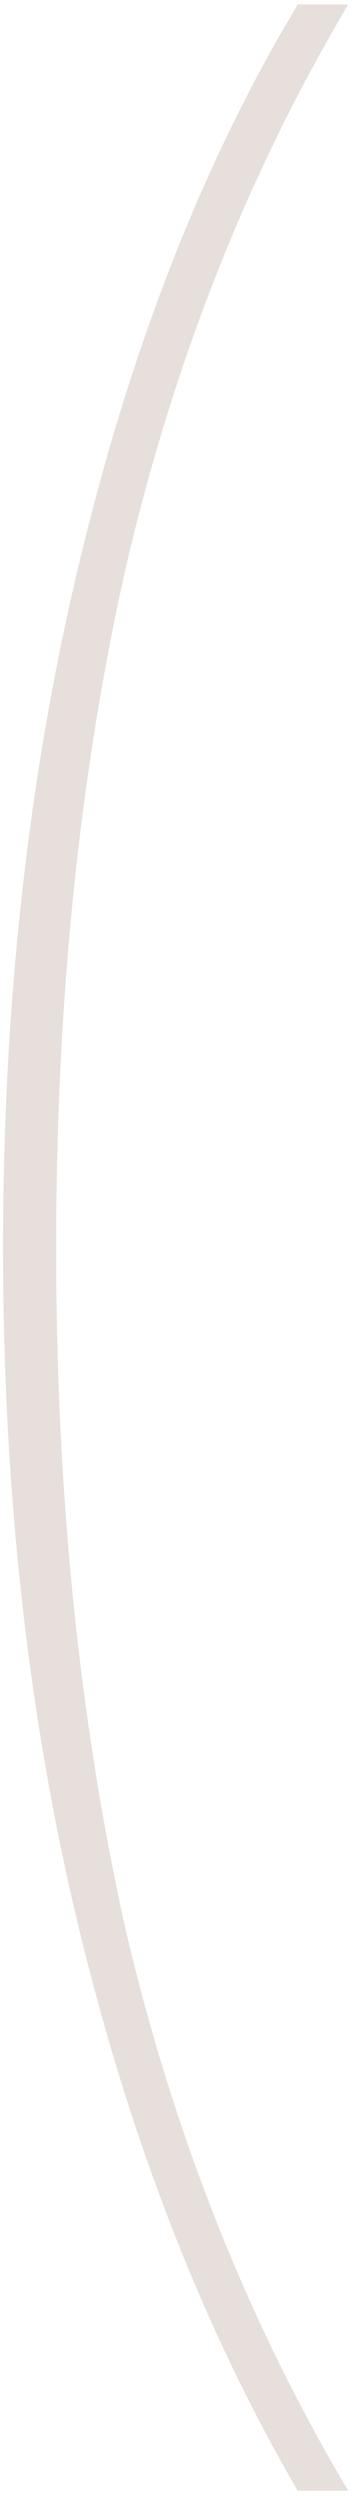 <?xml version="1.0" encoding="UTF-8"?> <svg xmlns="http://www.w3.org/2000/svg" width="32" height="224" viewBox="0 0 32 224" fill="none"> <path d="M26.691 223.172C18.282 208.733 11.777 192.073 7.175 173.192C2.574 154.311 0.273 133.843 0.273 111.788C0.273 89.733 2.574 69.186 7.175 50.146C11.777 30.947 18.282 14.367 26.691 0.404H31.213C22.169 15.636 15.505 32.534 11.221 51.098C7.096 69.503 5.033 89.733 5.033 111.788C5.033 133.843 7.096 154.152 11.221 172.716C15.505 191.121 22.169 207.94 31.213 223.172H26.691Z" fill="#A48B7F" fill-opacity="0.28"></path> </svg> 